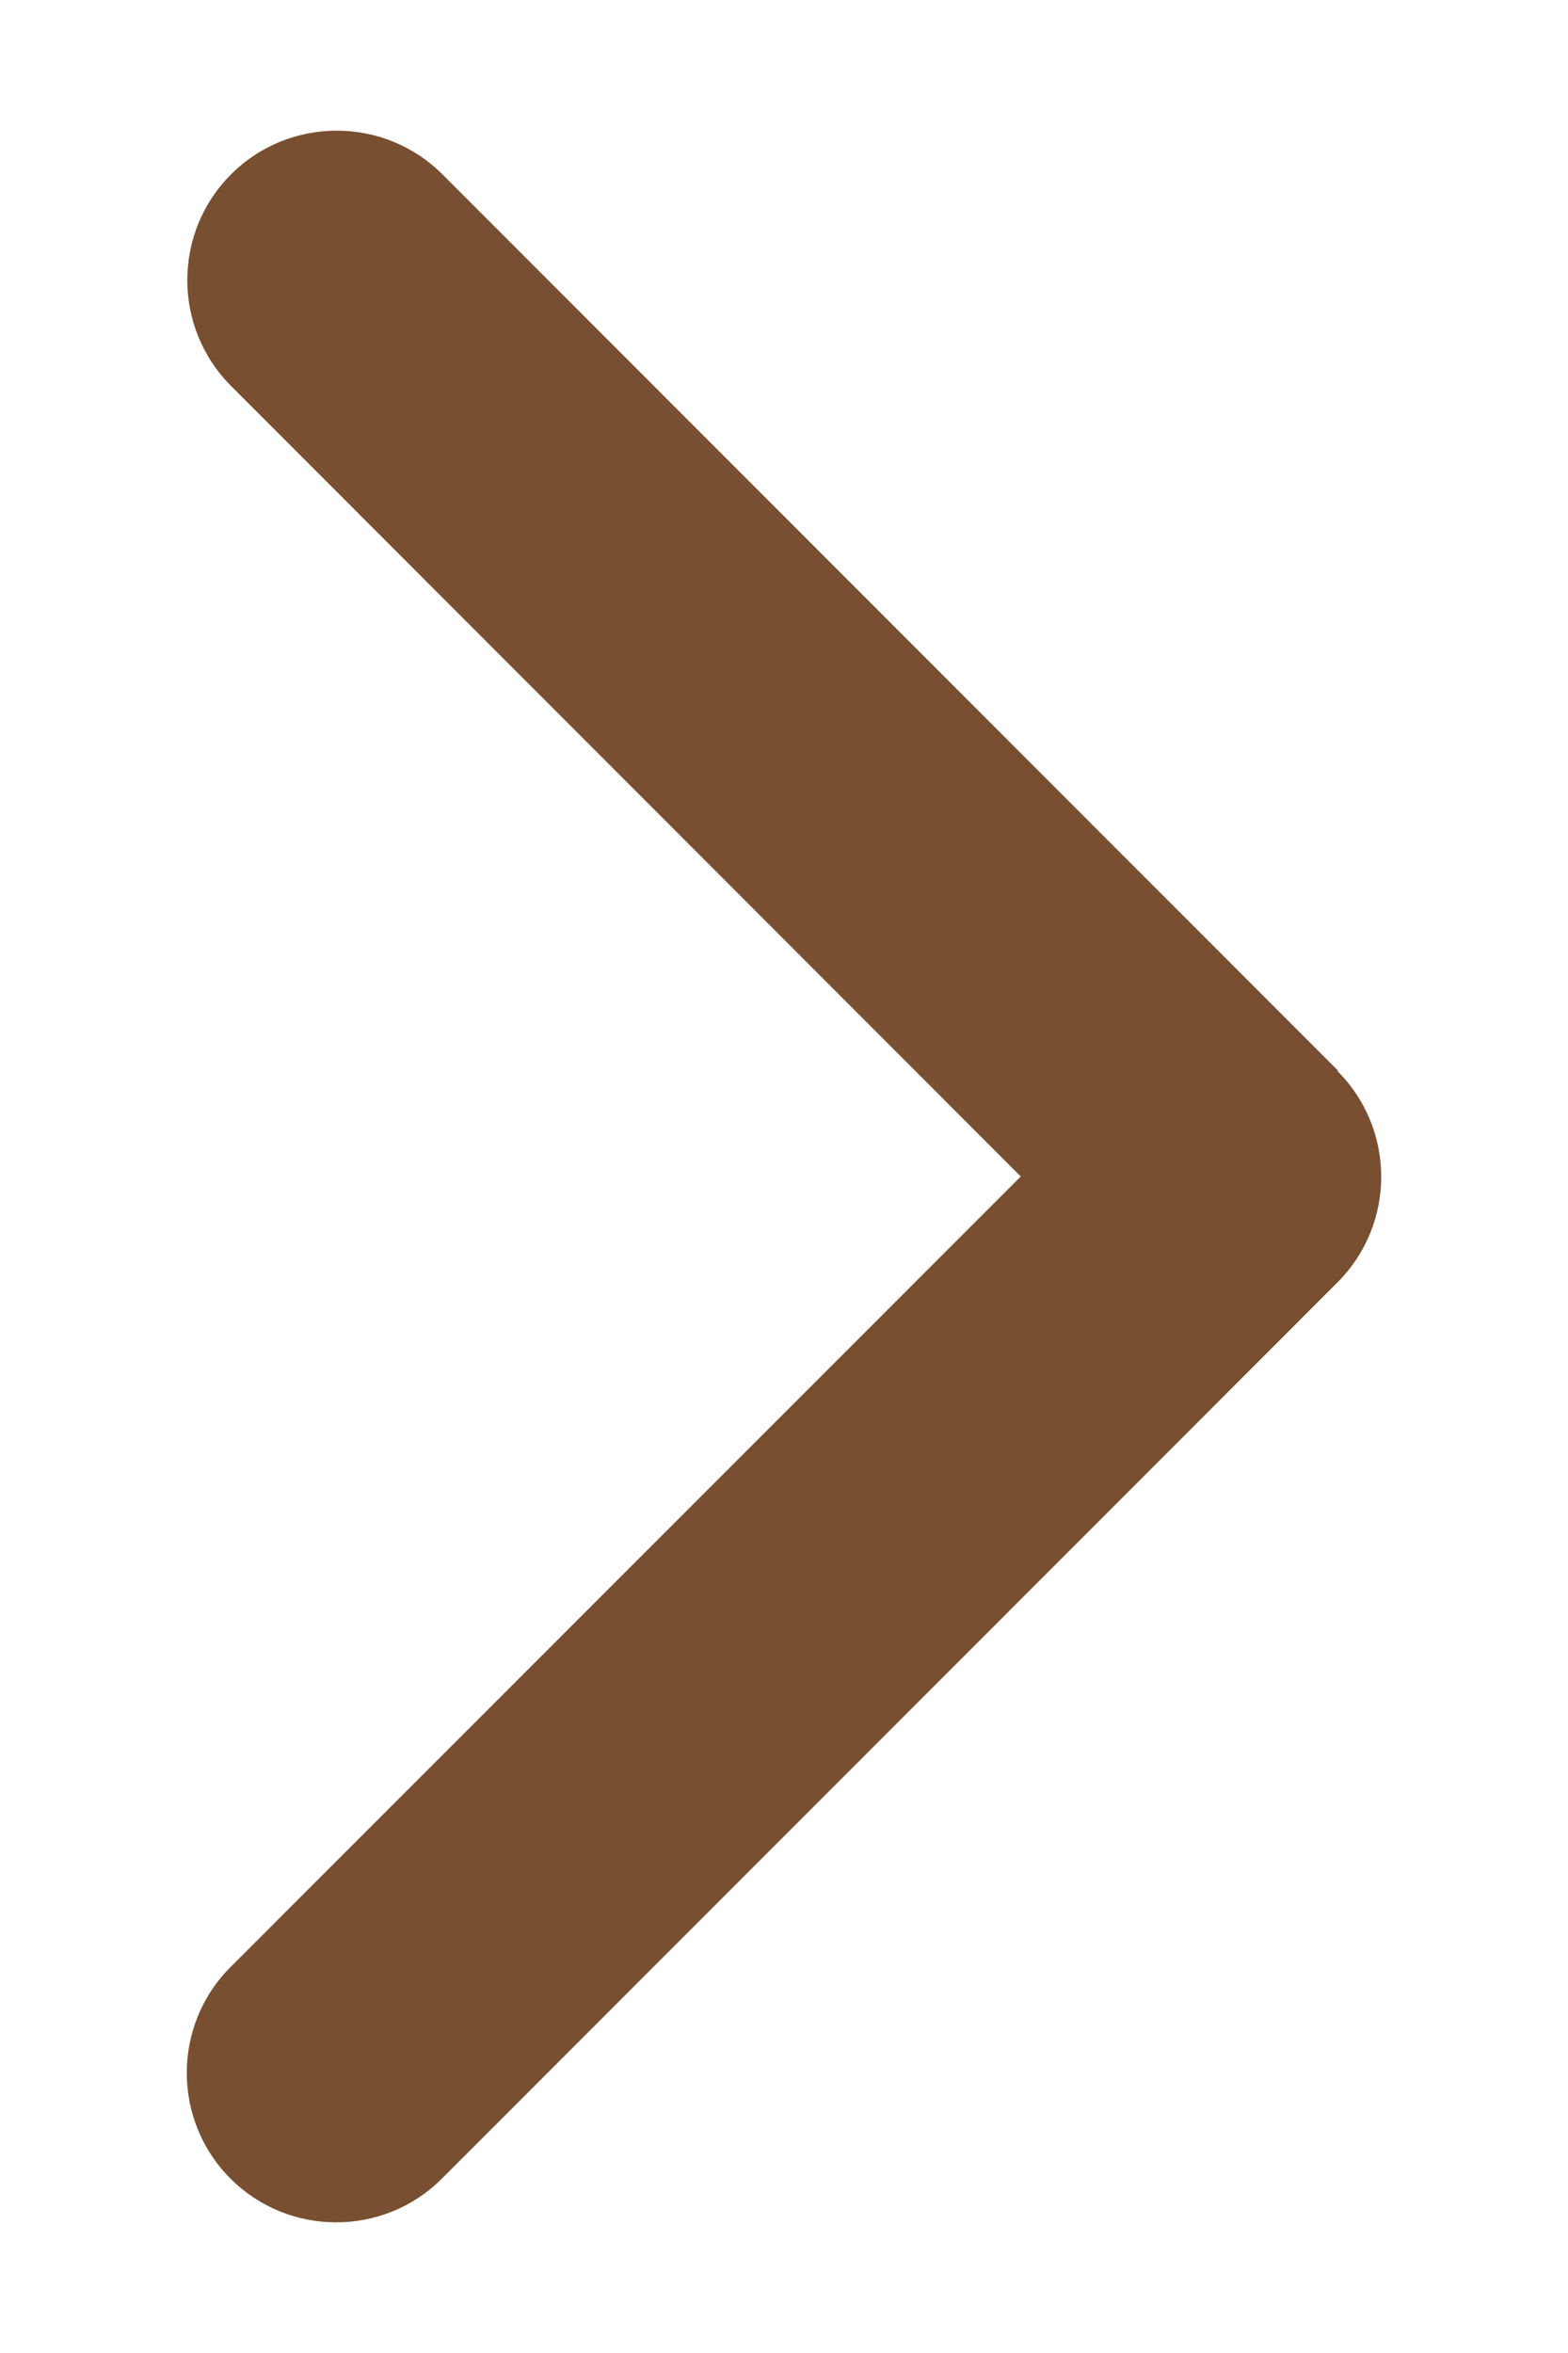 <svg width="6" height="9" viewBox="0 0 6 9" fill="none" xmlns="http://www.w3.org/2000/svg">
<path d="M5.118 4.097C5.341 4.32 5.341 4.682 5.118 4.905L1.691 8.333C1.468 8.556 1.105 8.556 0.882 8.333C0.659 8.11 0.659 7.747 0.882 7.524L3.906 4.5L0.884 1.476C0.661 1.253 0.661 0.89 0.884 0.667C1.107 0.444 1.47 0.444 1.693 0.667L5.12 4.095L5.118 4.097Z" fill="#784F30"/>
</svg>
